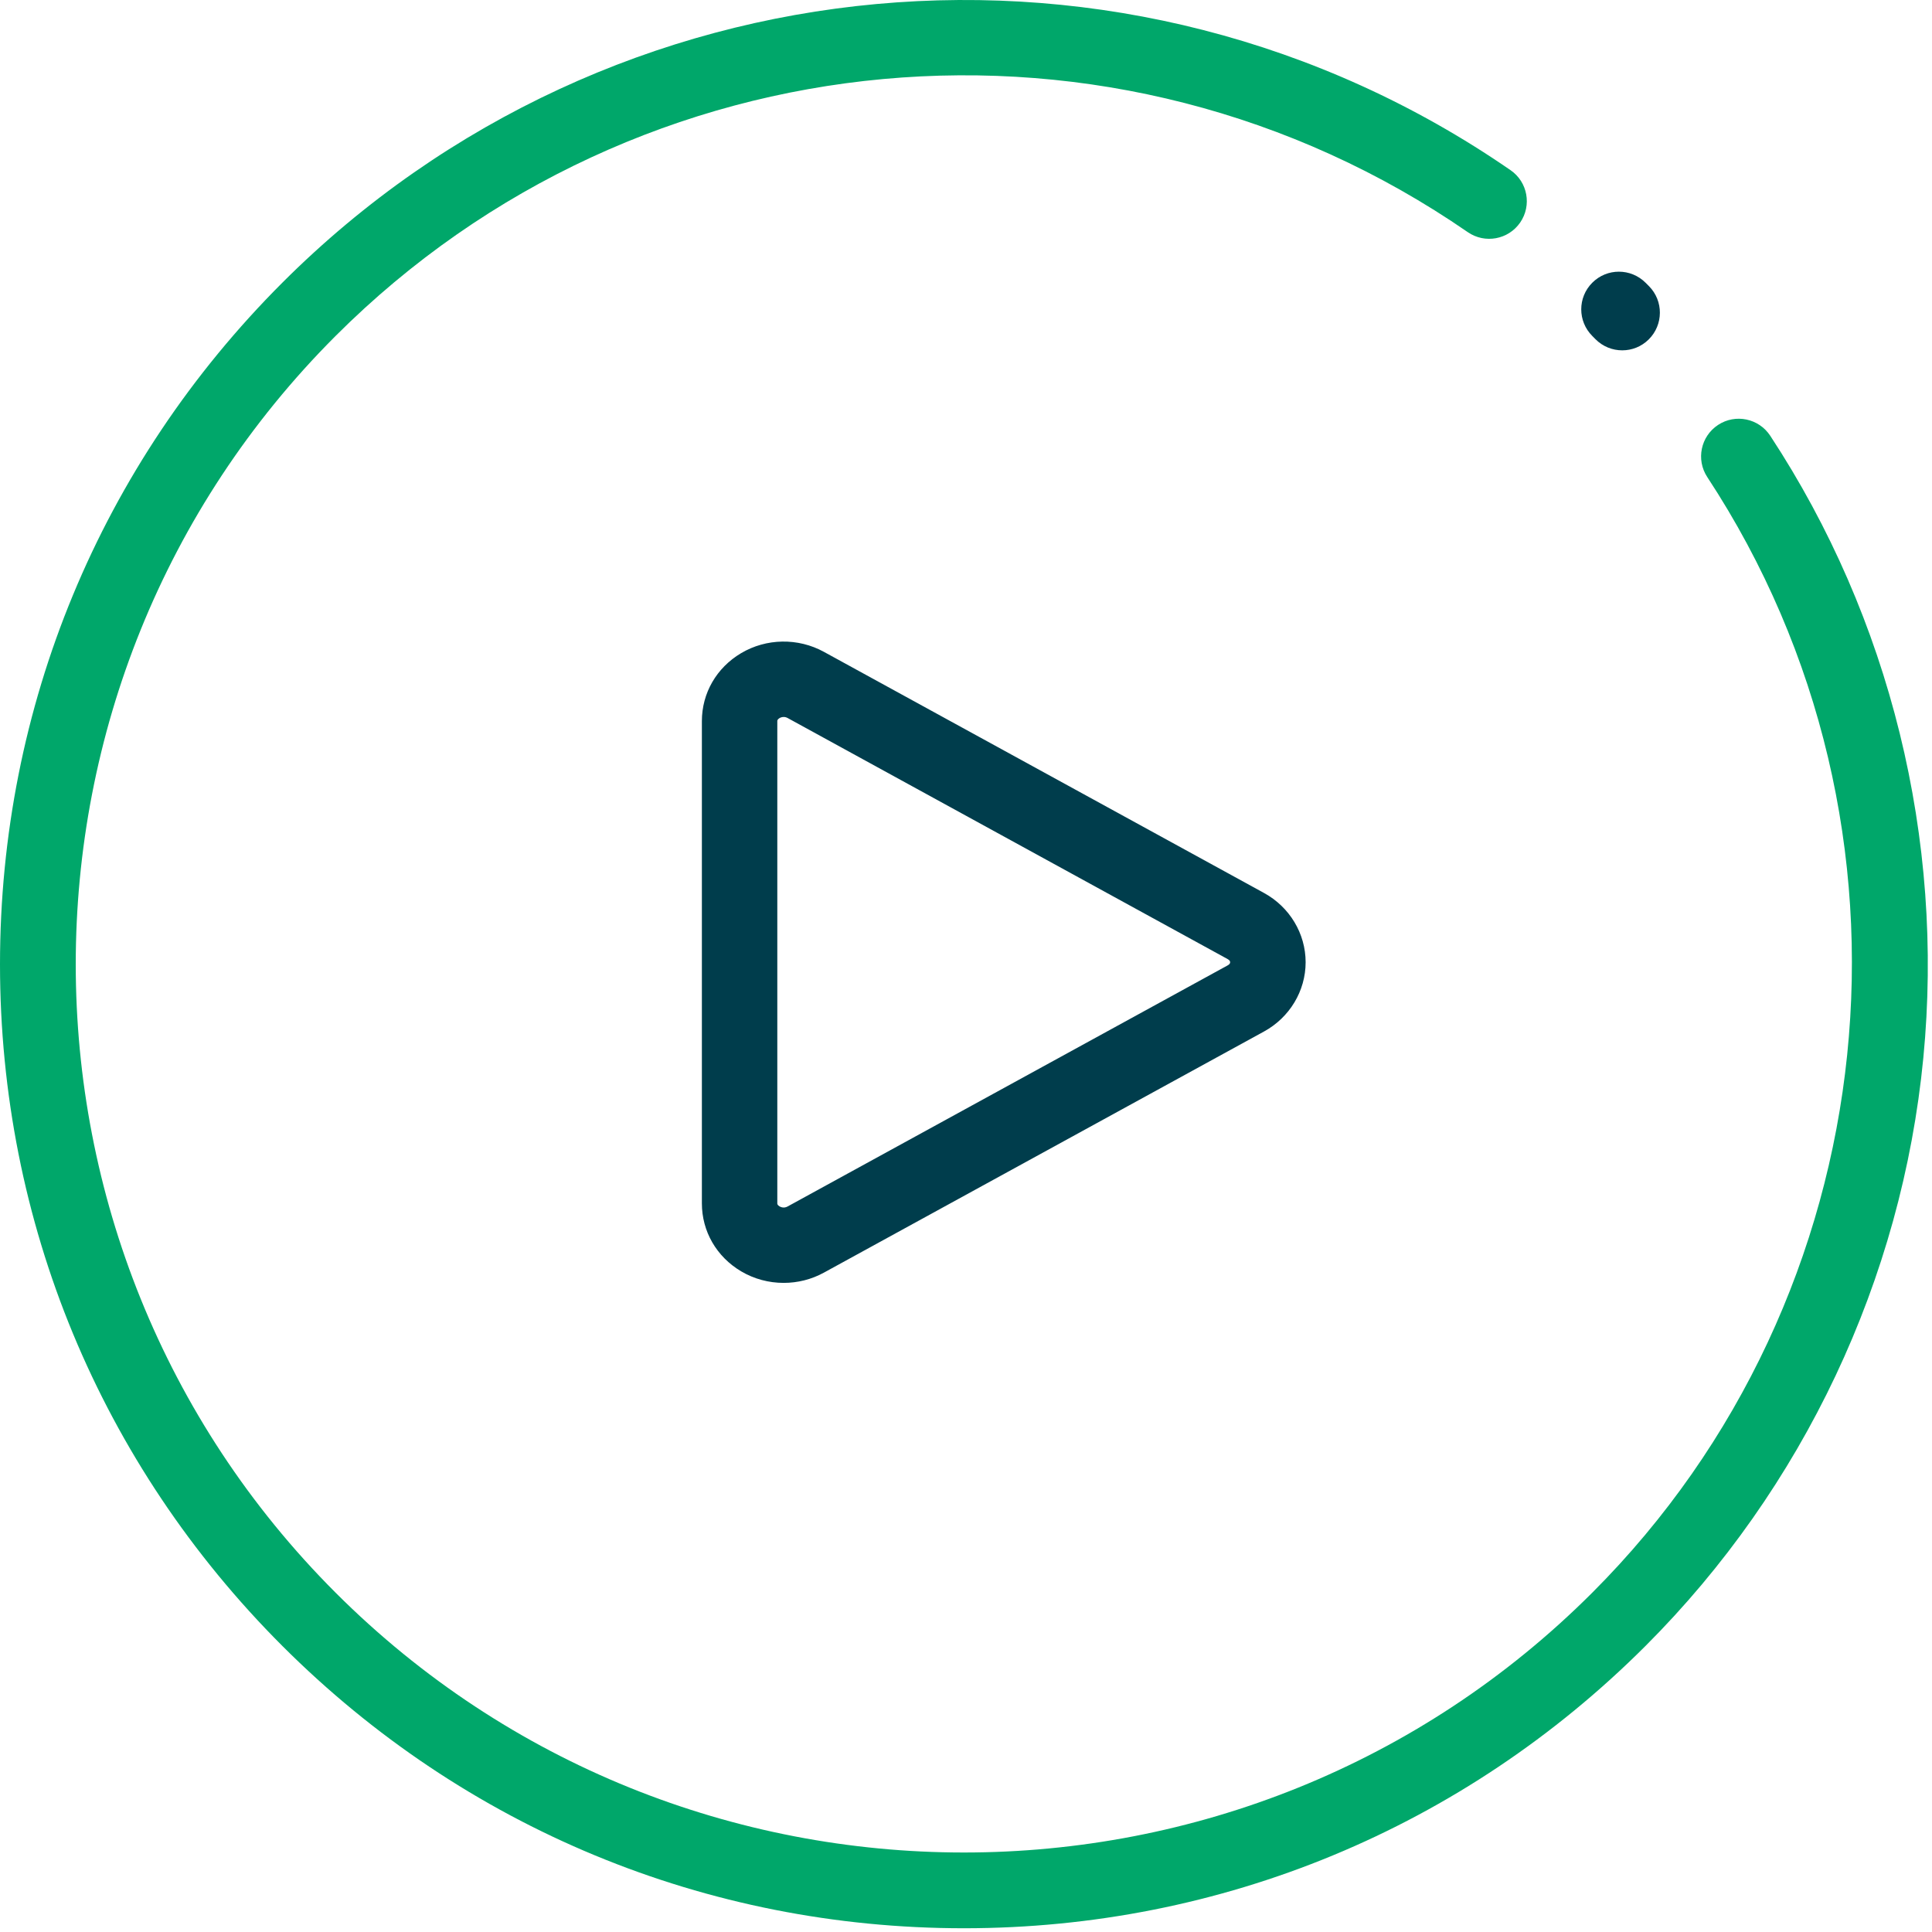 <svg viewBox="0 0 48 48" fill="none" xmlns="http://www.w3.org/2000/svg">
<path fill-rule="evenodd" clip-rule="evenodd" d="M40.304 8.704C40.063 8.704 39.822 8.612 39.639 8.427L39.56 8.347C39.194 7.981 39.194 7.389 39.56 7.024C39.925 6.658 40.517 6.659 40.883 7.024L40.969 7.11C41.332 7.477 41.329 8.069 40.962 8.433C40.78 8.614 40.542 8.704 40.304 8.704Z" fill="#003D4C"/>
<path fill-rule="evenodd" clip-rule="evenodd" d="M23.948 47.907C17.552 47.907 11.538 45.415 7.014 40.892C2.491 36.369 0 30.355 0 23.958C0 17.561 2.491 11.547 7.014 7.024C15.192 -1.154 28.025 -2.33 37.529 4.228C37.955 4.521 38.061 5.104 37.768 5.529C37.475 5.954 36.892 6.061 36.467 5.768C27.706 -0.277 15.877 0.808 8.337 8.347C-0.27 16.955 -0.27 30.961 8.337 39.569C16.945 48.177 30.952 48.177 39.56 39.569C46.926 32.203 48.128 20.546 42.417 11.853C42.133 11.421 42.253 10.841 42.685 10.557C43.117 10.273 43.697 10.394 43.981 10.826C46.96 15.36 48.311 20.848 47.785 26.279C47.252 31.785 44.801 36.974 40.883 40.892C36.359 45.415 30.345 47.907 23.948 47.907Z" fill="#00A76A"/>
<path d="M19.47 31.873C19.103 31.873 18.736 31.777 18.412 31.585C17.802 31.223 17.438 30.593 17.438 29.897V17.916C17.438 17.22 17.802 16.59 18.412 16.228C19.039 15.856 19.827 15.843 20.468 16.194L31.403 22.185C32.041 22.534 32.438 23.194 32.438 23.907C32.438 24.619 32.041 25.279 31.403 25.628L20.468 31.619C20.158 31.789 19.814 31.873 19.47 31.873ZM19.47 17.813C19.423 17.813 19.385 17.83 19.367 17.841C19.312 17.874 19.312 17.904 19.312 17.916V29.898C19.312 29.909 19.312 29.939 19.367 29.972C19.397 29.989 19.476 30.025 19.567 29.975L30.502 23.984C30.556 23.954 30.562 23.926 30.562 23.907C30.562 23.887 30.556 23.859 30.502 23.829L19.567 17.838C19.532 17.819 19.499 17.813 19.47 17.813Z" fill="#003D4C"/>
</svg>
